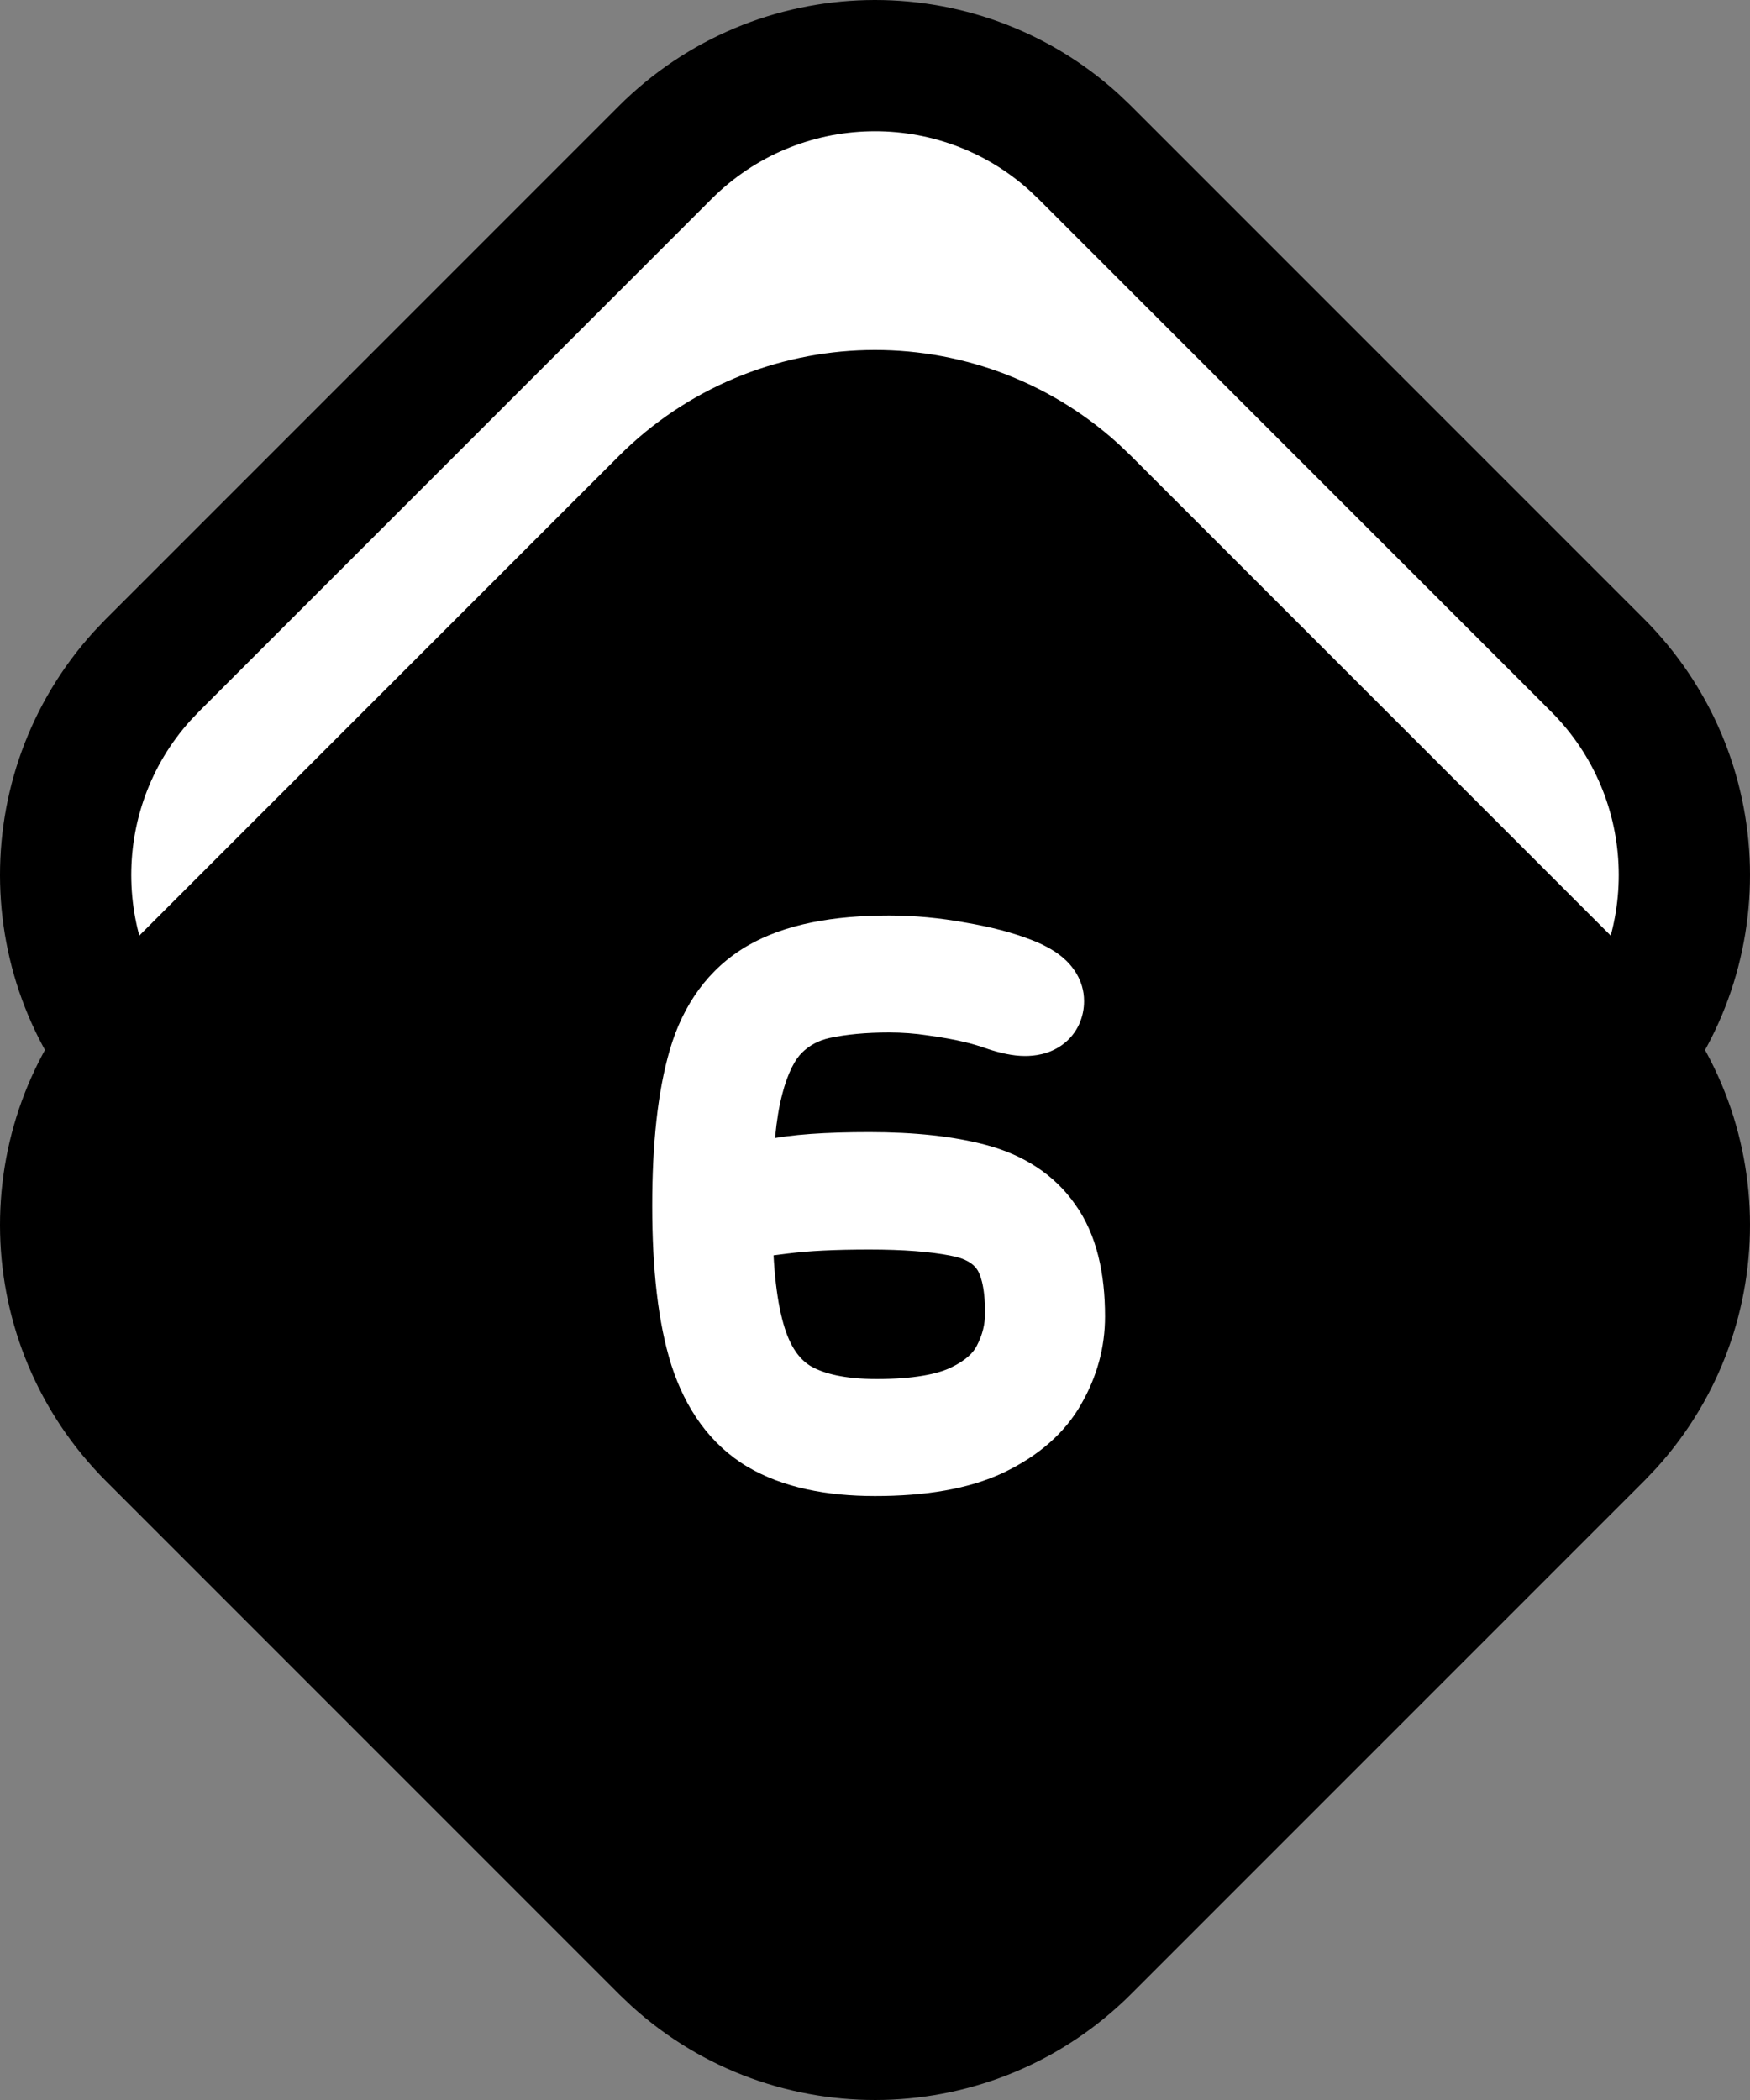 <?xml version="1.0" encoding="UTF-8"?> <svg xmlns="http://www.w3.org/2000/svg" width="40" height="48" viewBox="0 0 40 48" fill="none"><rect x="0" y="0" width="40" height="48" fill="#808080" stroke="none"/><path d="M15.203 3.487C17.77 0.921 21.881 0.84 24.544 3.246L24.797 3.487L36.513 15.203C39.079 17.77 39.16 21.881 36.754 24.544L36.513 24.797L24.797 36.513C22.23 39.079 18.119 39.16 15.456 36.754L15.203 36.513L3.487 24.797C0.921 22.23 0.84 18.119 3.246 15.456L3.487 15.203L15.203 3.487Z" fill="white" stroke="black" stroke-width="3"></path><path d="M15.203 11.487C17.77 8.921 21.881 8.84 24.544 11.246L24.797 11.487L36.513 23.203C39.079 25.77 39.16 29.881 36.754 32.544L36.513 32.797L24.797 44.513C22.23 47.079 18.119 47.16 15.456 44.754L15.203 44.513L3.487 32.797C0.921 30.23 0.84 26.119 3.246 23.456L3.487 23.203L15.203 11.487Z" fill="black" stroke="black" stroke-width="3"></path><mask id="path-3-outside-1_30_4567" maskUnits="userSpaceOnUse" x="14" y="20" width="12" height="15" fill="black"><rect fill="white" x="14" y="20" width="12" height="15"></rect><path d="M20 33.195C18.997 33.195 18.197 33.02 17.598 32.668C16.999 32.31 16.566 31.721 16.299 30.9C16.038 30.074 15.908 28.96 15.908 27.561C15.908 26.2 16.029 25.106 16.27 24.279C16.51 23.453 16.95 22.854 17.588 22.482C18.226 22.111 19.137 21.926 20.322 21.926C20.837 21.926 21.361 21.975 21.895 22.072C22.428 22.163 22.874 22.281 23.232 22.424C23.597 22.567 23.779 22.72 23.779 22.883C23.779 23.052 23.662 23.137 23.428 23.137C23.297 23.137 23.122 23.101 22.9 23.029C22.679 22.951 22.471 22.889 22.275 22.844C22.002 22.779 21.696 22.723 21.357 22.678C21.019 22.626 20.674 22.6 20.322 22.6C19.736 22.6 19.215 22.648 18.76 22.746C18.311 22.844 17.93 23.049 17.617 23.361C17.305 23.674 17.067 24.149 16.904 24.787C16.741 25.419 16.66 26.271 16.66 27.346C16.881 27.235 17.23 27.131 17.705 27.033C18.18 26.929 18.903 26.877 19.873 26.877C20.837 26.877 21.644 26.965 22.295 27.141C22.946 27.316 23.434 27.639 23.76 28.107C24.092 28.57 24.258 29.23 24.258 30.09C24.258 30.617 24.121 31.119 23.848 31.594C23.581 32.069 23.135 32.456 22.51 32.756C21.891 33.049 21.055 33.195 20 33.195ZM20.039 32.522C20.957 32.522 21.667 32.401 22.168 32.16C22.669 31.919 23.018 31.607 23.213 31.223C23.415 30.838 23.516 30.435 23.516 30.012C23.516 29.276 23.382 28.736 23.115 28.391C22.848 28.039 22.445 27.814 21.904 27.717C21.37 27.613 20.693 27.561 19.873 27.561C19.059 27.561 18.402 27.593 17.9 27.658C17.399 27.717 16.986 27.785 16.66 27.863C16.66 29.048 16.768 29.979 16.982 30.656C17.197 31.333 17.552 31.815 18.047 32.102C18.542 32.382 19.206 32.522 20.039 32.522Z"></path></mask><path d="M20 33.195C18.997 33.195 18.197 33.02 17.598 32.668C16.999 32.31 16.566 31.721 16.299 30.9C16.038 30.074 15.908 28.96 15.908 27.561C15.908 26.2 16.029 25.106 16.27 24.279C16.51 23.453 16.95 22.854 17.588 22.482C18.226 22.111 19.137 21.926 20.322 21.926C20.837 21.926 21.361 21.975 21.895 22.072C22.428 22.163 22.874 22.281 23.232 22.424C23.597 22.567 23.779 22.72 23.779 22.883C23.779 23.052 23.662 23.137 23.428 23.137C23.297 23.137 23.122 23.101 22.9 23.029C22.679 22.951 22.471 22.889 22.275 22.844C22.002 22.779 21.696 22.723 21.357 22.678C21.019 22.626 20.674 22.6 20.322 22.6C19.736 22.6 19.215 22.648 18.76 22.746C18.311 22.844 17.93 23.049 17.617 23.361C17.305 23.674 17.067 24.149 16.904 24.787C16.741 25.419 16.66 26.271 16.66 27.346C16.881 27.235 17.23 27.131 17.705 27.033C18.18 26.929 18.903 26.877 19.873 26.877C20.837 26.877 21.644 26.965 22.295 27.141C22.946 27.316 23.434 27.639 23.76 28.107C24.092 28.57 24.258 29.23 24.258 30.09C24.258 30.617 24.121 31.119 23.848 31.594C23.581 32.069 23.135 32.456 22.51 32.756C21.891 33.049 21.055 33.195 20 33.195ZM20.039 32.522C20.957 32.522 21.667 32.401 22.168 32.16C22.669 31.919 23.018 31.607 23.213 31.223C23.415 30.838 23.516 30.435 23.516 30.012C23.516 29.276 23.382 28.736 23.115 28.391C22.848 28.039 22.445 27.814 21.904 27.717C21.37 27.613 20.693 27.561 19.873 27.561C19.059 27.561 18.402 27.593 17.9 27.658C17.399 27.717 16.986 27.785 16.66 27.863C16.66 29.048 16.768 29.979 16.982 30.656C17.197 31.333 17.552 31.815 18.047 32.102C18.542 32.382 19.206 32.522 20.039 32.522Z" fill="white"></path><path d="M17.598 32.668L17.084 33.526L17.091 33.53L17.598 32.668ZM16.299 30.9L15.345 31.201L15.348 31.21L16.299 30.9ZM21.895 22.072L21.715 23.056L21.726 23.058L21.895 22.072ZM23.232 22.424L22.861 23.352L22.867 23.355L23.232 22.424ZM22.9 23.029L22.568 23.972L22.58 23.977L22.593 23.981L22.9 23.029ZM22.275 22.844L22.044 23.817L22.048 23.818L22.275 22.844ZM21.357 22.678L21.205 23.666L21.215 23.668L21.224 23.669L21.357 22.678ZM18.76 22.746L18.55 21.768L18.547 21.769L18.76 22.746ZM16.904 24.787L17.873 25.037L17.873 25.034L16.904 24.787ZM16.66 27.346H15.66V28.964L17.107 28.24L16.66 27.346ZM17.705 27.033L17.906 28.013L17.919 28.01L17.705 27.033ZM23.76 28.107L22.938 28.678L22.943 28.684L22.948 28.691L23.76 28.107ZM23.848 31.594L22.981 31.095L22.976 31.104L23.848 31.594ZM22.51 32.756L22.938 33.66L22.942 33.658L22.51 32.756ZM23.213 31.223L22.328 30.758L22.322 30.769L23.213 31.223ZM23.115 28.391L22.319 28.995L22.324 29.003L23.115 28.391ZM21.904 27.717L21.713 28.698L21.727 28.701L21.904 27.717ZM17.9 27.658L18.017 28.651L18.029 28.65L17.9 27.658ZM16.66 27.863L16.427 26.891L15.66 27.075V27.863H16.66ZM18.047 32.102L17.546 32.967L17.554 32.972L18.047 32.102ZM20 33.195V32.195C19.101 32.195 18.496 32.036 18.104 31.806L17.598 32.668L17.091 33.53C17.897 34.003 18.894 34.195 20 34.195V33.195ZM17.598 32.668L18.111 31.81C17.765 31.603 17.46 31.238 17.25 30.591L16.299 30.9L15.348 31.21C15.671 32.204 16.232 33.017 17.084 33.526L17.598 32.668ZM16.299 30.9L17.253 30.6C17.036 29.911 16.908 28.913 16.908 27.561H15.908H14.908C14.908 29.008 15.041 30.236 15.345 31.201L16.299 30.9ZM15.908 27.561H16.908C16.908 26.247 17.026 25.258 17.23 24.559L16.27 24.279L15.309 24C15.031 24.954 14.908 26.153 14.908 27.561H15.908ZM16.27 24.279L17.23 24.559C17.412 23.934 17.711 23.568 18.091 23.347L17.588 22.482L17.085 21.618C16.189 22.14 15.609 22.97 15.309 24L16.27 24.279ZM17.588 22.482L18.091 23.347C18.51 23.103 19.218 22.926 20.322 22.926V21.926V20.926C19.057 20.926 17.942 21.12 17.085 21.618L17.588 22.482ZM20.322 21.926V22.926C20.773 22.926 21.237 22.969 21.715 23.056L21.895 22.072L22.075 21.089C21.485 20.981 20.9 20.926 20.322 20.926V21.926ZM21.895 22.072L21.726 23.058C22.216 23.142 22.589 23.243 22.861 23.352L23.232 22.424L23.604 21.495C23.16 21.318 22.641 21.185 22.063 21.087L21.895 22.072ZM23.232 22.424L22.867 23.355C23.005 23.409 23.028 23.435 23 23.412C22.972 23.389 22.779 23.213 22.779 22.883H23.779H24.779C24.779 22.39 24.495 22.056 24.285 21.88C24.075 21.704 23.825 21.582 23.598 21.493L23.232 22.424ZM23.779 22.883H22.779C22.779 22.81 22.792 22.699 22.849 22.575C22.909 22.445 23.001 22.338 23.106 22.263C23.205 22.191 23.296 22.161 23.348 22.149C23.374 22.142 23.395 22.139 23.407 22.138C23.42 22.137 23.427 22.137 23.428 22.137V23.137V24.137C23.635 24.137 23.971 24.105 24.277 23.884C24.643 23.62 24.779 23.226 24.779 22.883H23.779ZM23.428 23.137V22.137C23.449 22.137 23.443 22.139 23.398 22.13C23.355 22.121 23.293 22.105 23.208 22.078L22.9 23.029L22.593 23.981C22.848 24.063 23.141 24.137 23.428 24.137V23.137ZM22.9 23.029L23.233 22.086C22.983 21.998 22.739 21.925 22.503 21.87L22.275 22.844L22.048 23.818C22.202 23.854 22.375 23.904 22.568 23.972L22.9 23.029ZM22.275 22.844L22.507 21.871C22.195 21.797 21.856 21.736 21.491 21.687L21.357 22.678L21.224 23.669C21.536 23.711 21.809 23.761 22.044 23.817L22.275 22.844ZM21.357 22.678L21.509 21.689C21.119 21.629 20.723 21.6 20.322 21.6V22.6V23.6C20.624 23.6 20.918 23.622 21.205 23.666L21.357 22.678ZM20.322 22.6V21.6C19.683 21.6 19.09 21.653 18.55 21.768L18.76 22.746L18.969 23.724C19.341 23.644 19.79 23.6 20.322 23.6V22.6ZM18.76 22.746L18.547 21.769C17.919 21.906 17.364 22.201 16.91 22.654L17.617 23.361L18.324 24.068C18.496 23.897 18.702 23.782 18.972 23.723L18.76 22.746ZM17.617 23.361L16.91 22.654C16.423 23.141 16.122 23.807 15.935 24.54L16.904 24.787L17.873 25.034C18.012 24.491 18.186 24.206 18.324 24.068L17.617 23.361ZM16.904 24.787L15.936 24.538C15.743 25.286 15.66 26.234 15.66 27.346H16.66H17.66C17.66 26.309 17.74 25.551 17.873 25.037L16.904 24.787ZM16.66 27.346L17.107 28.24C17.208 28.19 17.451 28.106 17.906 28.013L17.705 27.033L17.504 26.054C17.008 26.155 16.555 26.28 16.213 26.451L16.66 27.346ZM17.705 27.033L17.919 28.01C18.285 27.93 18.919 27.877 19.873 27.877V26.877V25.877C18.887 25.877 18.076 25.928 17.491 26.056L17.705 27.033ZM19.873 26.877V27.877C20.783 27.877 21.496 27.961 22.034 28.106L22.295 27.141L22.556 26.175C21.792 25.969 20.89 25.877 19.873 25.877V26.877ZM22.295 27.141L22.034 28.106C22.501 28.232 22.771 28.437 22.938 28.678L23.76 28.107L24.581 27.537C24.098 26.841 23.391 26.401 22.556 26.175L22.295 27.141ZM23.76 28.107L22.948 28.691C23.11 28.916 23.258 29.339 23.258 30.09H24.258H25.258C25.258 29.122 25.074 28.223 24.572 27.524L23.76 28.107ZM24.258 30.09H23.258C23.258 30.435 23.171 30.765 22.981 31.095L23.848 31.594L24.714 32.092C25.072 31.472 25.258 30.799 25.258 30.09H24.258ZM23.848 31.594L22.976 31.104C22.834 31.357 22.568 31.619 22.078 31.854L22.51 32.756L22.942 33.658C23.702 33.294 24.328 32.781 24.72 32.083L23.848 31.594ZM22.51 32.756L22.082 31.852C21.65 32.057 20.979 32.195 20 32.195V33.195V34.195C21.13 34.195 22.133 34.041 22.938 33.66L22.51 32.756ZM20.039 32.522V33.522C21.021 33.522 21.904 33.396 22.601 33.062L22.168 32.16L21.735 31.259C21.429 31.406 20.893 31.521 20.039 31.521V32.522ZM22.168 32.16L22.601 33.062C23.242 32.753 23.784 32.306 24.104 31.676L23.213 31.223L22.322 30.769C22.251 30.907 22.096 31.085 21.735 31.259L22.168 32.16ZM23.213 31.223L24.098 31.688C24.373 31.164 24.516 30.601 24.516 30.012H23.516H22.516C22.516 30.269 22.456 30.513 22.328 30.758L23.213 31.223ZM23.516 30.012H24.516C24.516 29.193 24.374 28.384 23.906 27.779L23.115 28.391L22.324 29.003C22.39 29.088 22.516 29.359 22.516 30.012H23.516ZM23.115 28.391L23.912 27.786C23.459 27.189 22.806 26.864 22.082 26.733L21.904 27.717L21.727 28.701C22.083 28.765 22.238 28.889 22.319 28.995L23.115 28.391ZM21.904 27.717L22.096 26.735C21.476 26.614 20.729 26.561 19.873 26.561V27.561V28.561C20.658 28.561 21.265 28.611 21.713 28.698L21.904 27.717ZM19.873 27.561V26.561C19.039 26.561 18.333 26.594 17.772 26.666L17.9 27.658L18.029 28.65C18.47 28.593 19.08 28.561 19.873 28.561V27.561ZM17.9 27.658L17.784 26.665C17.261 26.726 16.805 26.8 16.427 26.891L16.66 27.863L16.893 28.836C17.166 28.77 17.537 28.707 18.017 28.651L17.9 27.658ZM16.66 27.863H15.66C15.66 29.092 15.77 30.14 16.029 30.959L16.982 30.656L17.936 30.354C17.766 29.818 17.66 29.004 17.66 27.863H16.66ZM16.982 30.656L16.029 30.959C16.3 31.813 16.787 32.527 17.546 32.967L18.047 32.102L18.548 31.236C18.318 31.103 18.094 30.854 17.936 30.354L16.982 30.656ZM18.047 32.102L17.554 32.972C18.253 33.367 19.108 33.522 20.039 33.522V32.522V31.521C19.303 31.521 18.83 31.396 18.539 31.231L18.047 32.102Z" fill="white" mask="url(#path-3-outside-1_30_4567)"></path></svg> 